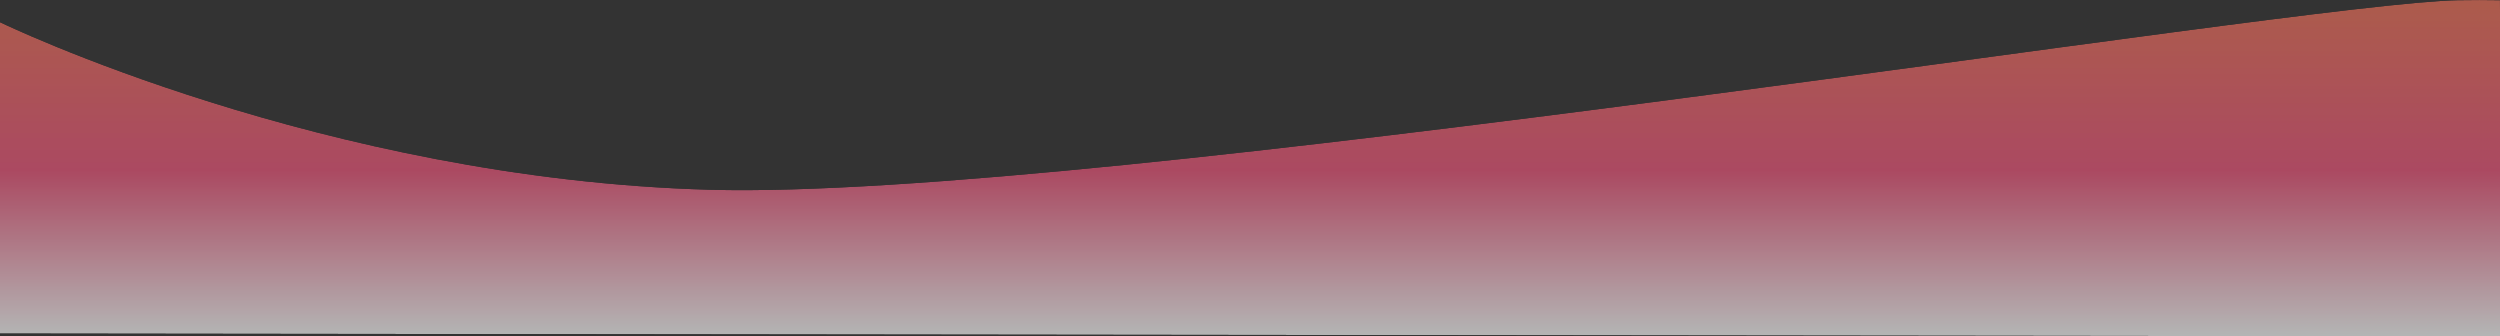<svg xmlns="http://www.w3.org/2000/svg" xmlns:xlink="http://www.w3.org/1999/xlink" viewBox="0 0 680.49 91.54"><rect x="0" y="0" width="680.49" height="91.54" fill="#333333" stroke="none"/><defs><style>.cls-1{fill:none;}.cls-2{clip-path:url(#clip-path);}.cls-3{opacity:0.63;}.cls-4{fill:url(#linear-gradient);}</style><clipPath id="clip-path"><path class="cls-1" d="M0,6.05s88,42.72,193.31,45.6S625.41.81,669,.06q6.06-.1,11.48,0c0,22.5.52,91.51.52,91.51L0,90.78Z"/></clipPath><linearGradient id="linear-gradient" x1="-71.09" y1="355.55" x2="-71.09" y2="355.83" gradientTransform="matrix(1920, 0, 0, -321.39, 136837.38, 114360.78)" gradientUnits="userSpaceOnUse"><stop offset="0" stop-color="#fff"/><stop offset="0.5" stop-color="#f0567c"/><stop offset="1" stop-color="#f3725b"/></linearGradient></defs><title>Main-section-back-narrow</title><g id="Layer_2" data-name="Layer 2"><g id="Layer_1-2" data-name="Layer 1"><g class="cls-2"><g id="Mask_Group_1" data-name="Mask Group 1" class="cls-3"><g id="Rectangle_14" data-name="Rectangle 14"><rect class="cls-4" width="680.49" height="91.54"/><rect class="cls-1" x="0.18" y="0.14" width="680.14" height="91.25"/></g></g></g></g></g></svg>